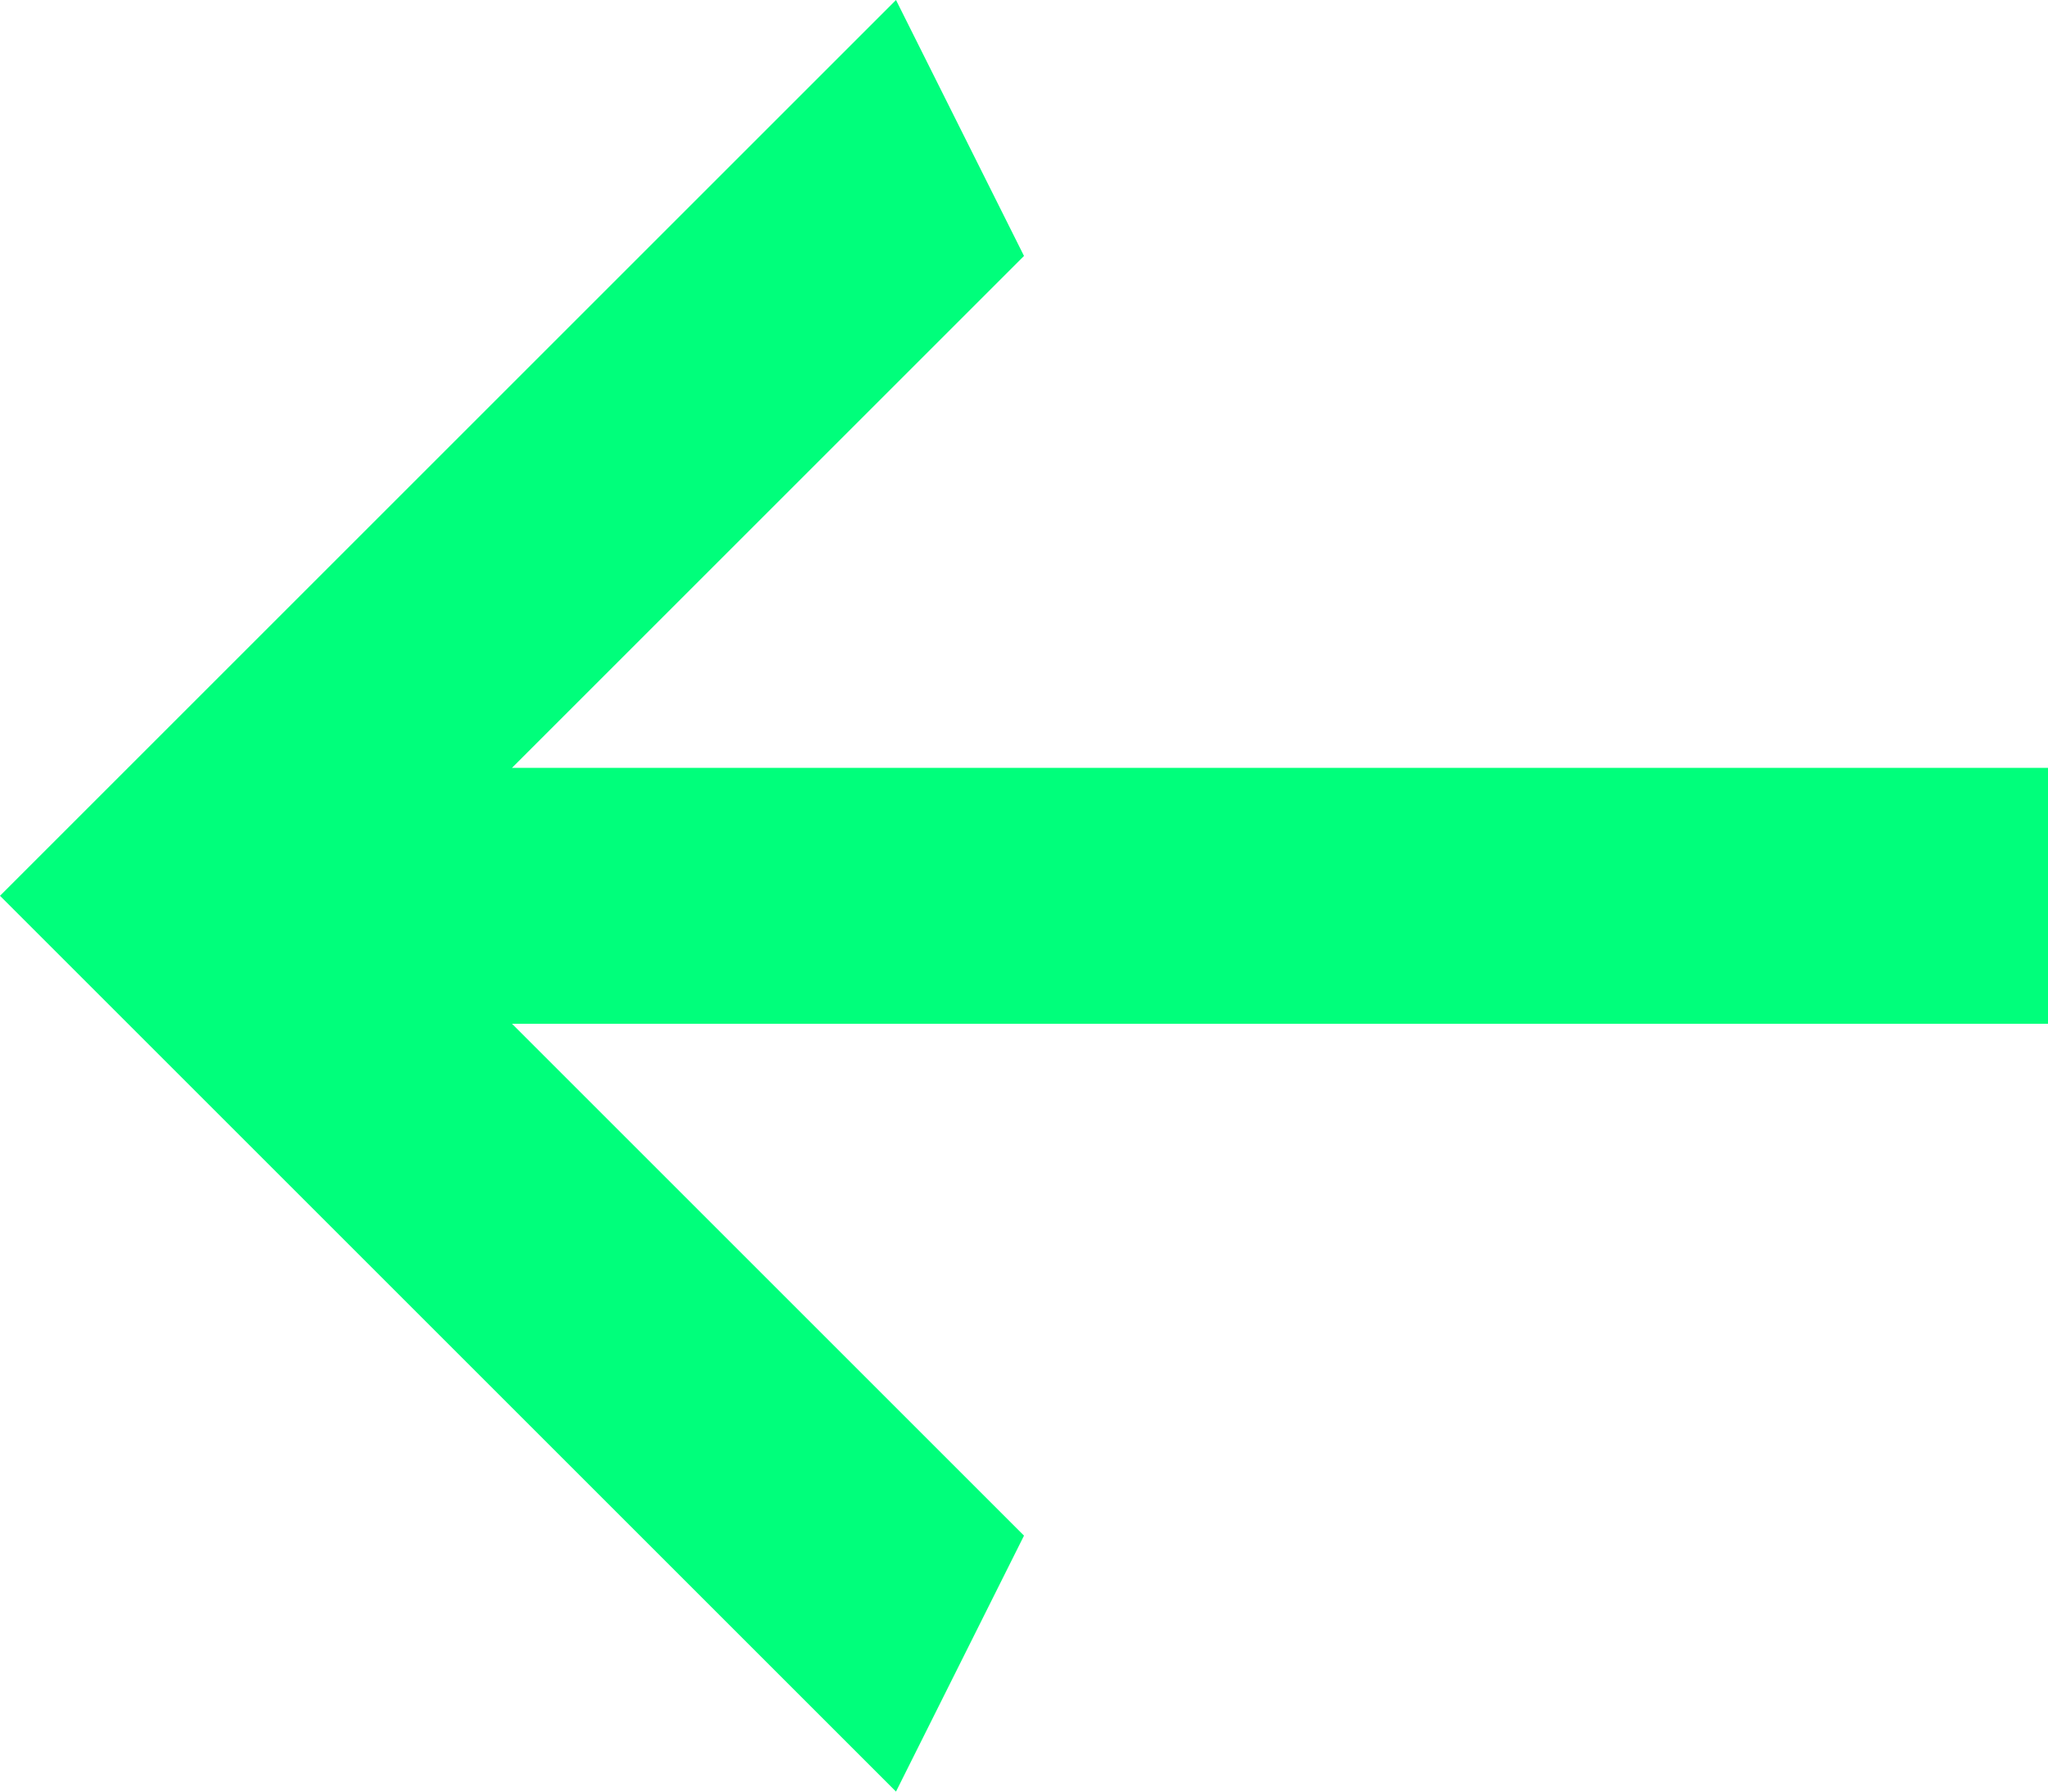 <svg id="Layer_1" data-name="Layer 1" xmlns="http://www.w3.org/2000/svg" viewBox="0 0 16 14"><defs><style>.cls-1{fill:#00ff7b;}</style></defs><path class="cls-1" d="M16,6V8H4l4,4L7,14,0,7,7,0,8,2,4,6Z"/></svg>